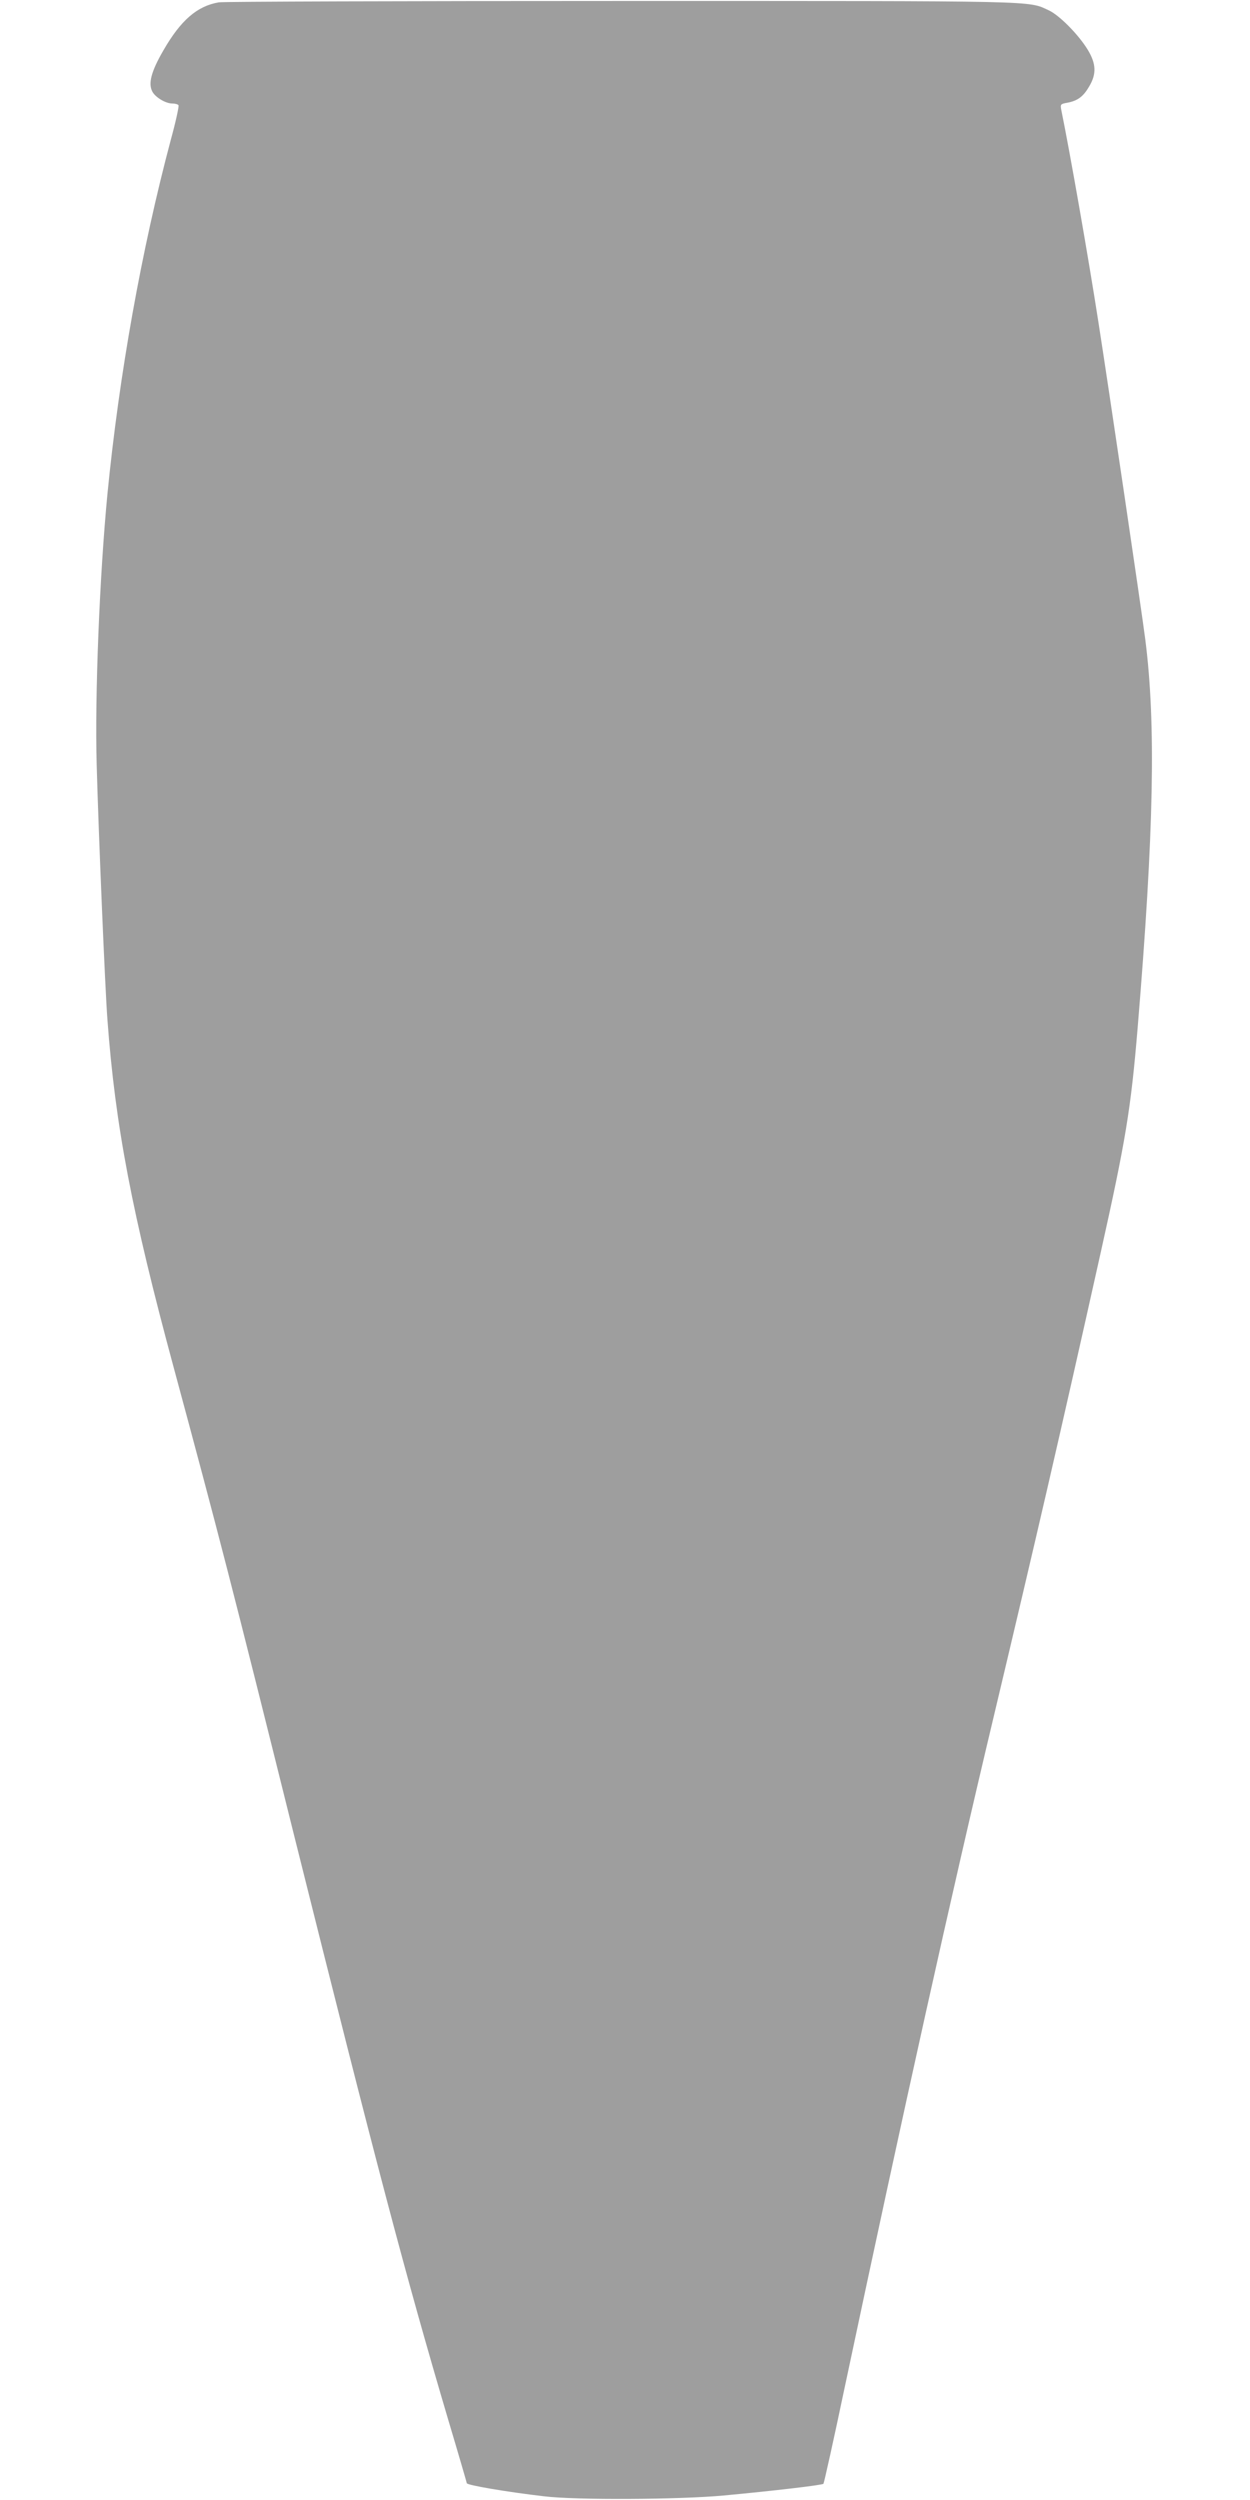 <?xml version="1.0" standalone="no"?>
<!DOCTYPE svg PUBLIC "-//W3C//DTD SVG 20010904//EN"
 "http://www.w3.org/TR/2001/REC-SVG-20010904/DTD/svg10.dtd">
<svg version="1.0" xmlns="http://www.w3.org/2000/svg"
 width="640pt" height="1280pt" viewBox="0 0 640 1280"
 preserveAspectRatio="xMidYMid meet">
<g transform="translate(0,1280) scale(0.1,-0.1)"
fill="#9e9e9e" stroke="none">
<path d="M1120 12788 c-111 -19 -195 -92 -284 -247 -62 -107 -78 -169 -56
-210 15 -29 68 -61 102 -61 15 0 29 -4 32 -9 3 -5 -14 -84 -39 -175 -151 -567
-265 -1205 -325 -1816 -40 -416 -65 -1032 -55 -1385 9 -337 43 -1149 55 -1305
40 -544 126 -993 341 -1788 227 -841 297 -1111 614 -2386 424 -1698 570 -2252
791 -2999 52 -174 94 -319 94 -321 0 -10 206 -45 395 -67 162 -20 694 -17 920
4 247 23 505 53 511 60 3 3 53 227 110 499 299 1410 543 2511 764 3438 213
896 333 1413 545 2364 129 579 155 736 190 1156 83 1002 94 1553 39 1985 -18
143 -190 1305 -240 1625 -52 335 -146 871 -190 1086 -6 30 -4 32 31 38 53 10
82 32 112 84 38 64 35 116 -7 186 -47 78 -146 178 -200 203 -109 50 -16 48
-2182 48 -1114 0 -2045 -3 -2068 -7z"/>
</g>
</svg>
